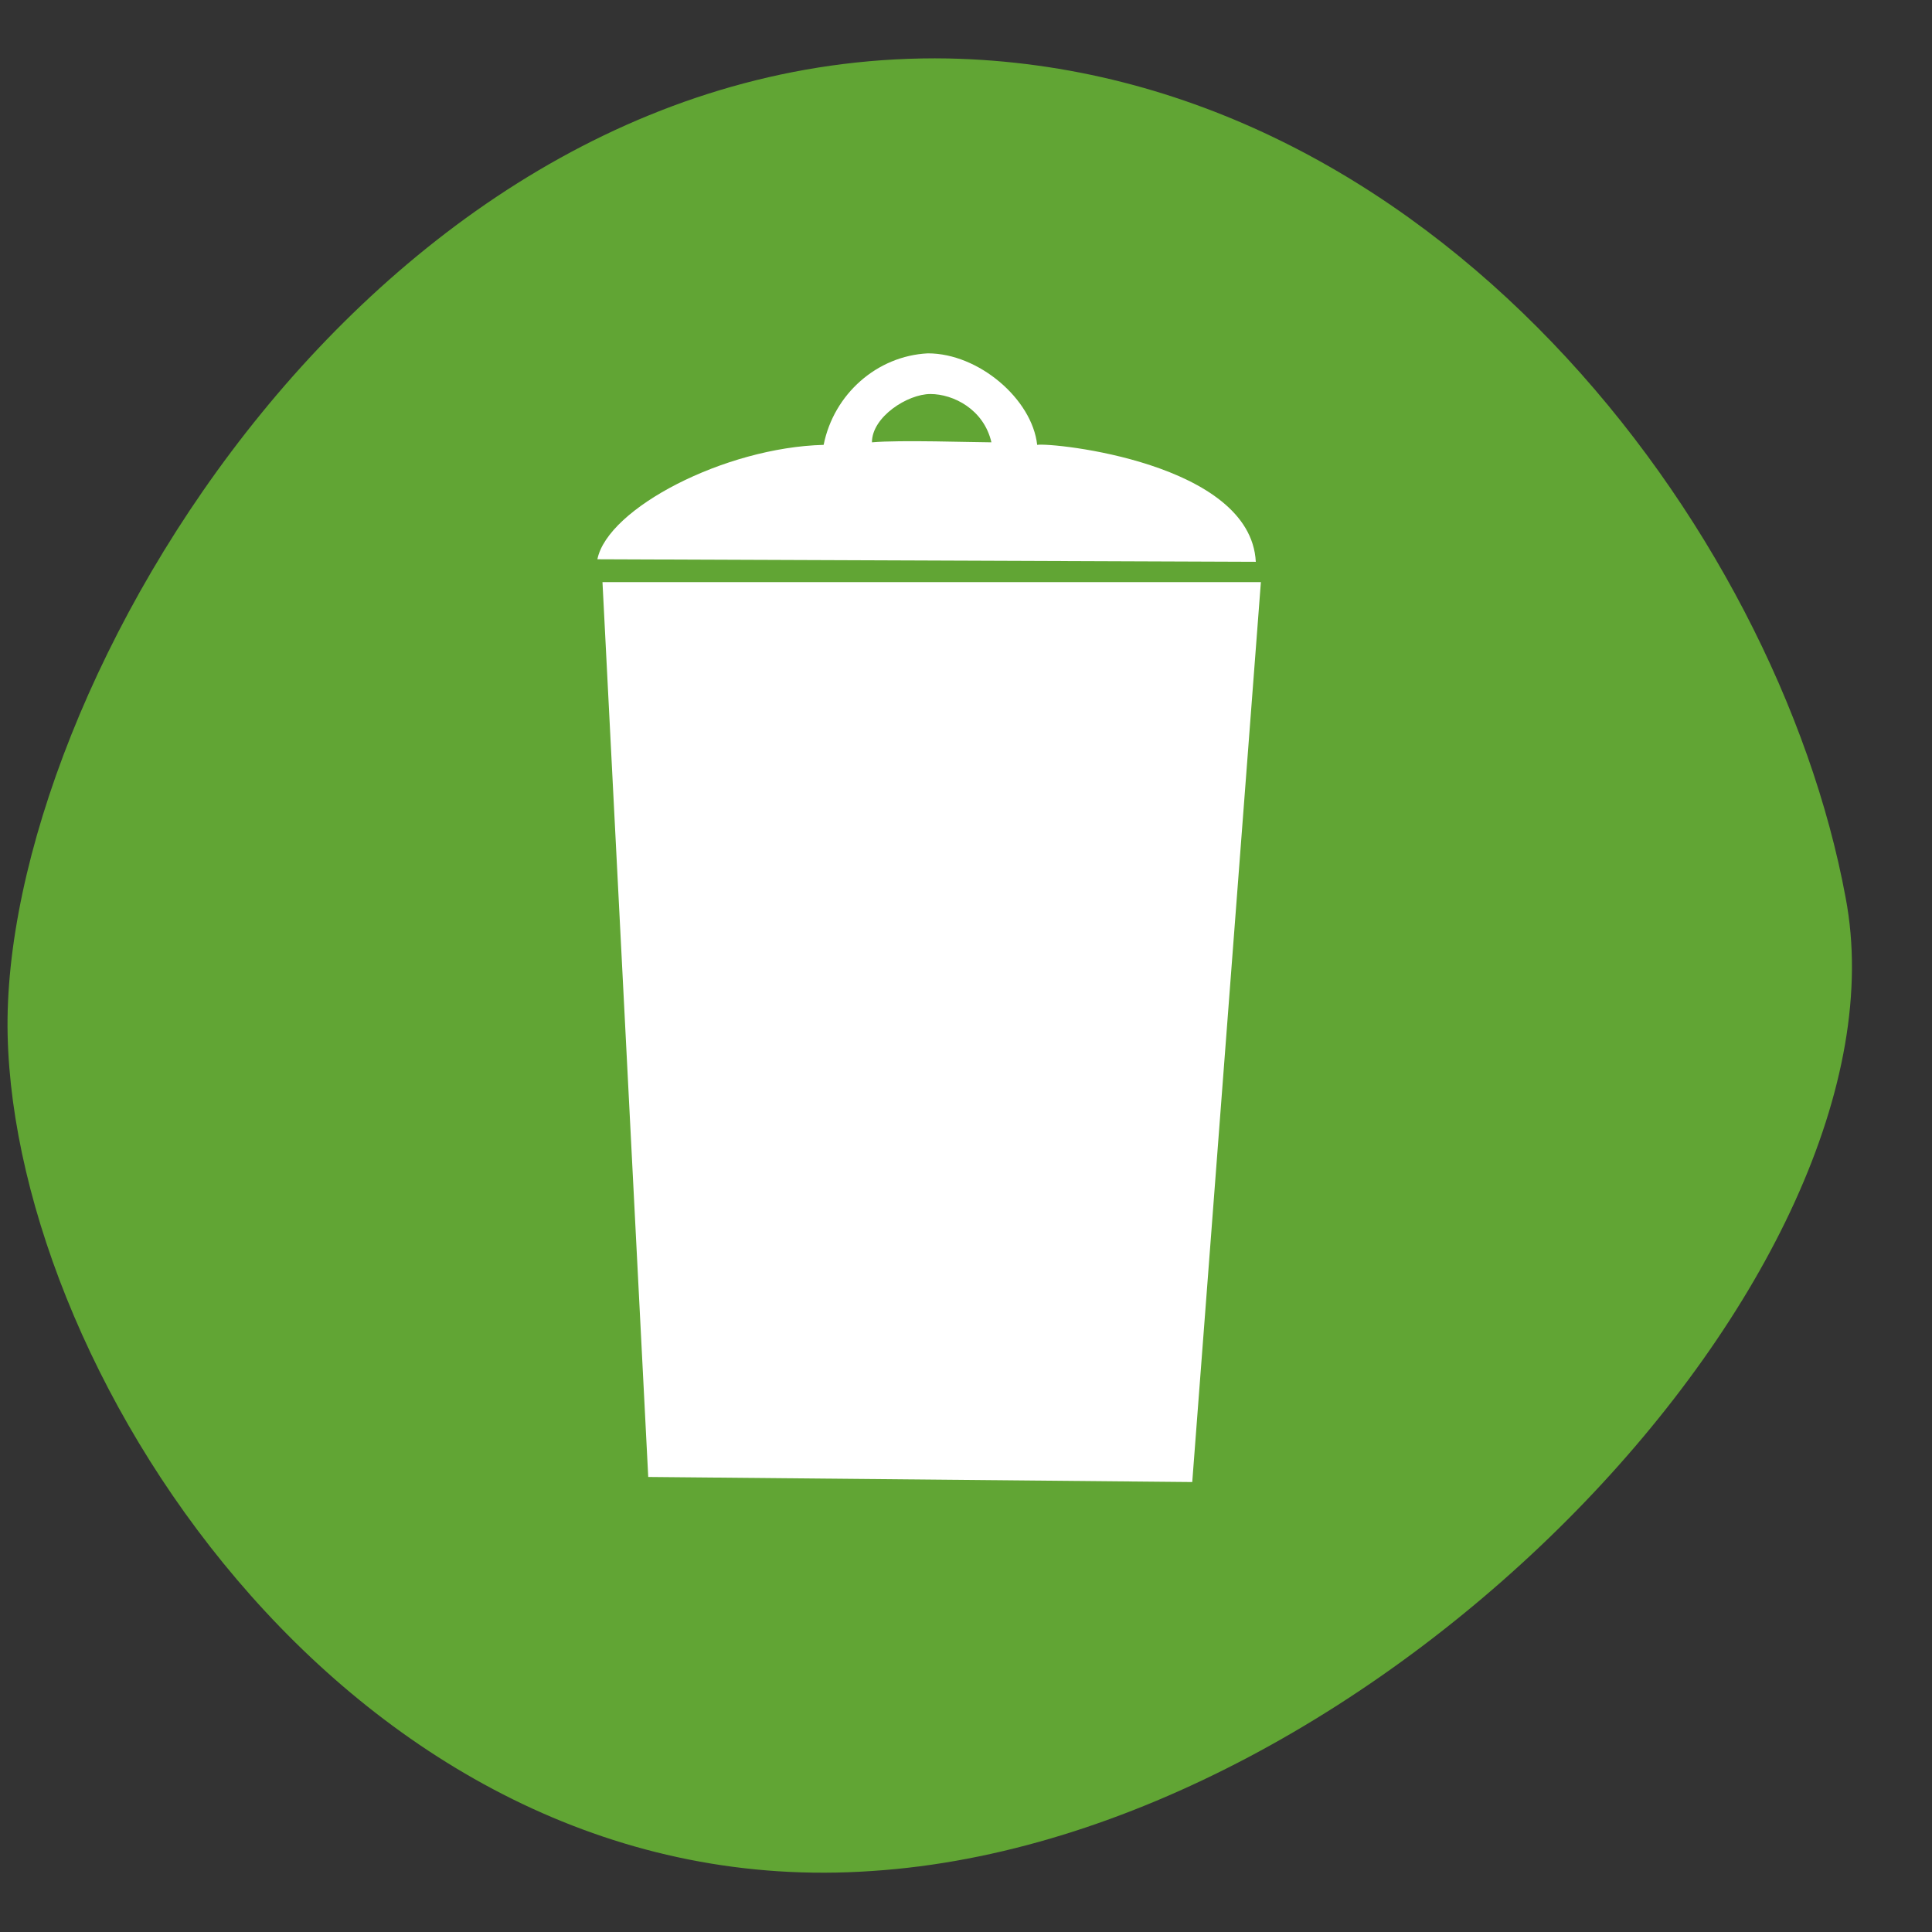 <?xml version="1.0" encoding="utf-8"?>
<!-- Generator: Adobe Illustrator 25.4.1, SVG Export Plug-In . SVG Version: 6.00 Build 0)  -->
<svg version="1.1" id="Livello_1" xmlns="http://www.w3.org/2000/svg" xmlns:xlink="http://www.w3.org/1999/xlink" x="0px" y="0px"
	 viewBox="0 0 76 76" style="enable-background:new 0 0 76 76;" xml:space="preserve">
<rect x="0" y="0" width="76" height="76" fill="#333333" stroke="none"/>
<style type="text/css">
	.st0{fill:#61A534;}
	.st1{fill:#FFFFFF;}
</style>
<path class="st0" d="M72.6,35.3c-2.7-14.6-16.3-32.6-35.3-33C14.9,1.9,0,27.1,0.3,40.7s13.9,34.3,34,32.9
	C54.3,72.3,75.4,49.9,72.6,35.3z"/>
<path class="st0" d="M145.5-84.8c-2.7-14.6-16.3-32.6-35.3-33c-22.4-0.4-37.3,24.8-37,38.4c0.3,13.6,13.9,34.3,34,32.9
	C127.2-47.8,148.3-70.2,145.5-84.8z"/>
<path class="st1" d="M103.2-61.8c0,0-12.6,0-13.1,0c0,0,0.6-20,0.6-21.9l-3-0.8c0,0,18.2-19.6,20.8-21.7l7.7,7.2l8.8,8l5.1,4.8
	l-3.6,1.4c0,0-0.5,21.9-0.5,23c0,0-13.1-0.5-14.2-0.5l0.5-15.2l-8.6-0.3l-1,15.2"/>
<g>
	<polygon class="st1" points="23.7,22.9 49.6,22.9 46.9,58.3 25.5,58.1 	"/>
	<path class="st1" d="M40.8,17.5c-0.2-1.8-2.3-3.6-4.3-3.6c-2,0.1-3.7,1.6-4.1,3.6c-3.9,0.1-8.5,2.5-8.9,4.5l25.9,0.1
		C49.2,18.2,41.4,17.4,40.8,17.5z M34.3,17.4c0-1,1.4-1.9,2.3-1.9c0.9,0,2.1,0.6,2.4,1.9C38.3,17.4,35.4,17.3,34.3,17.4z"/>
</g>
</svg>
